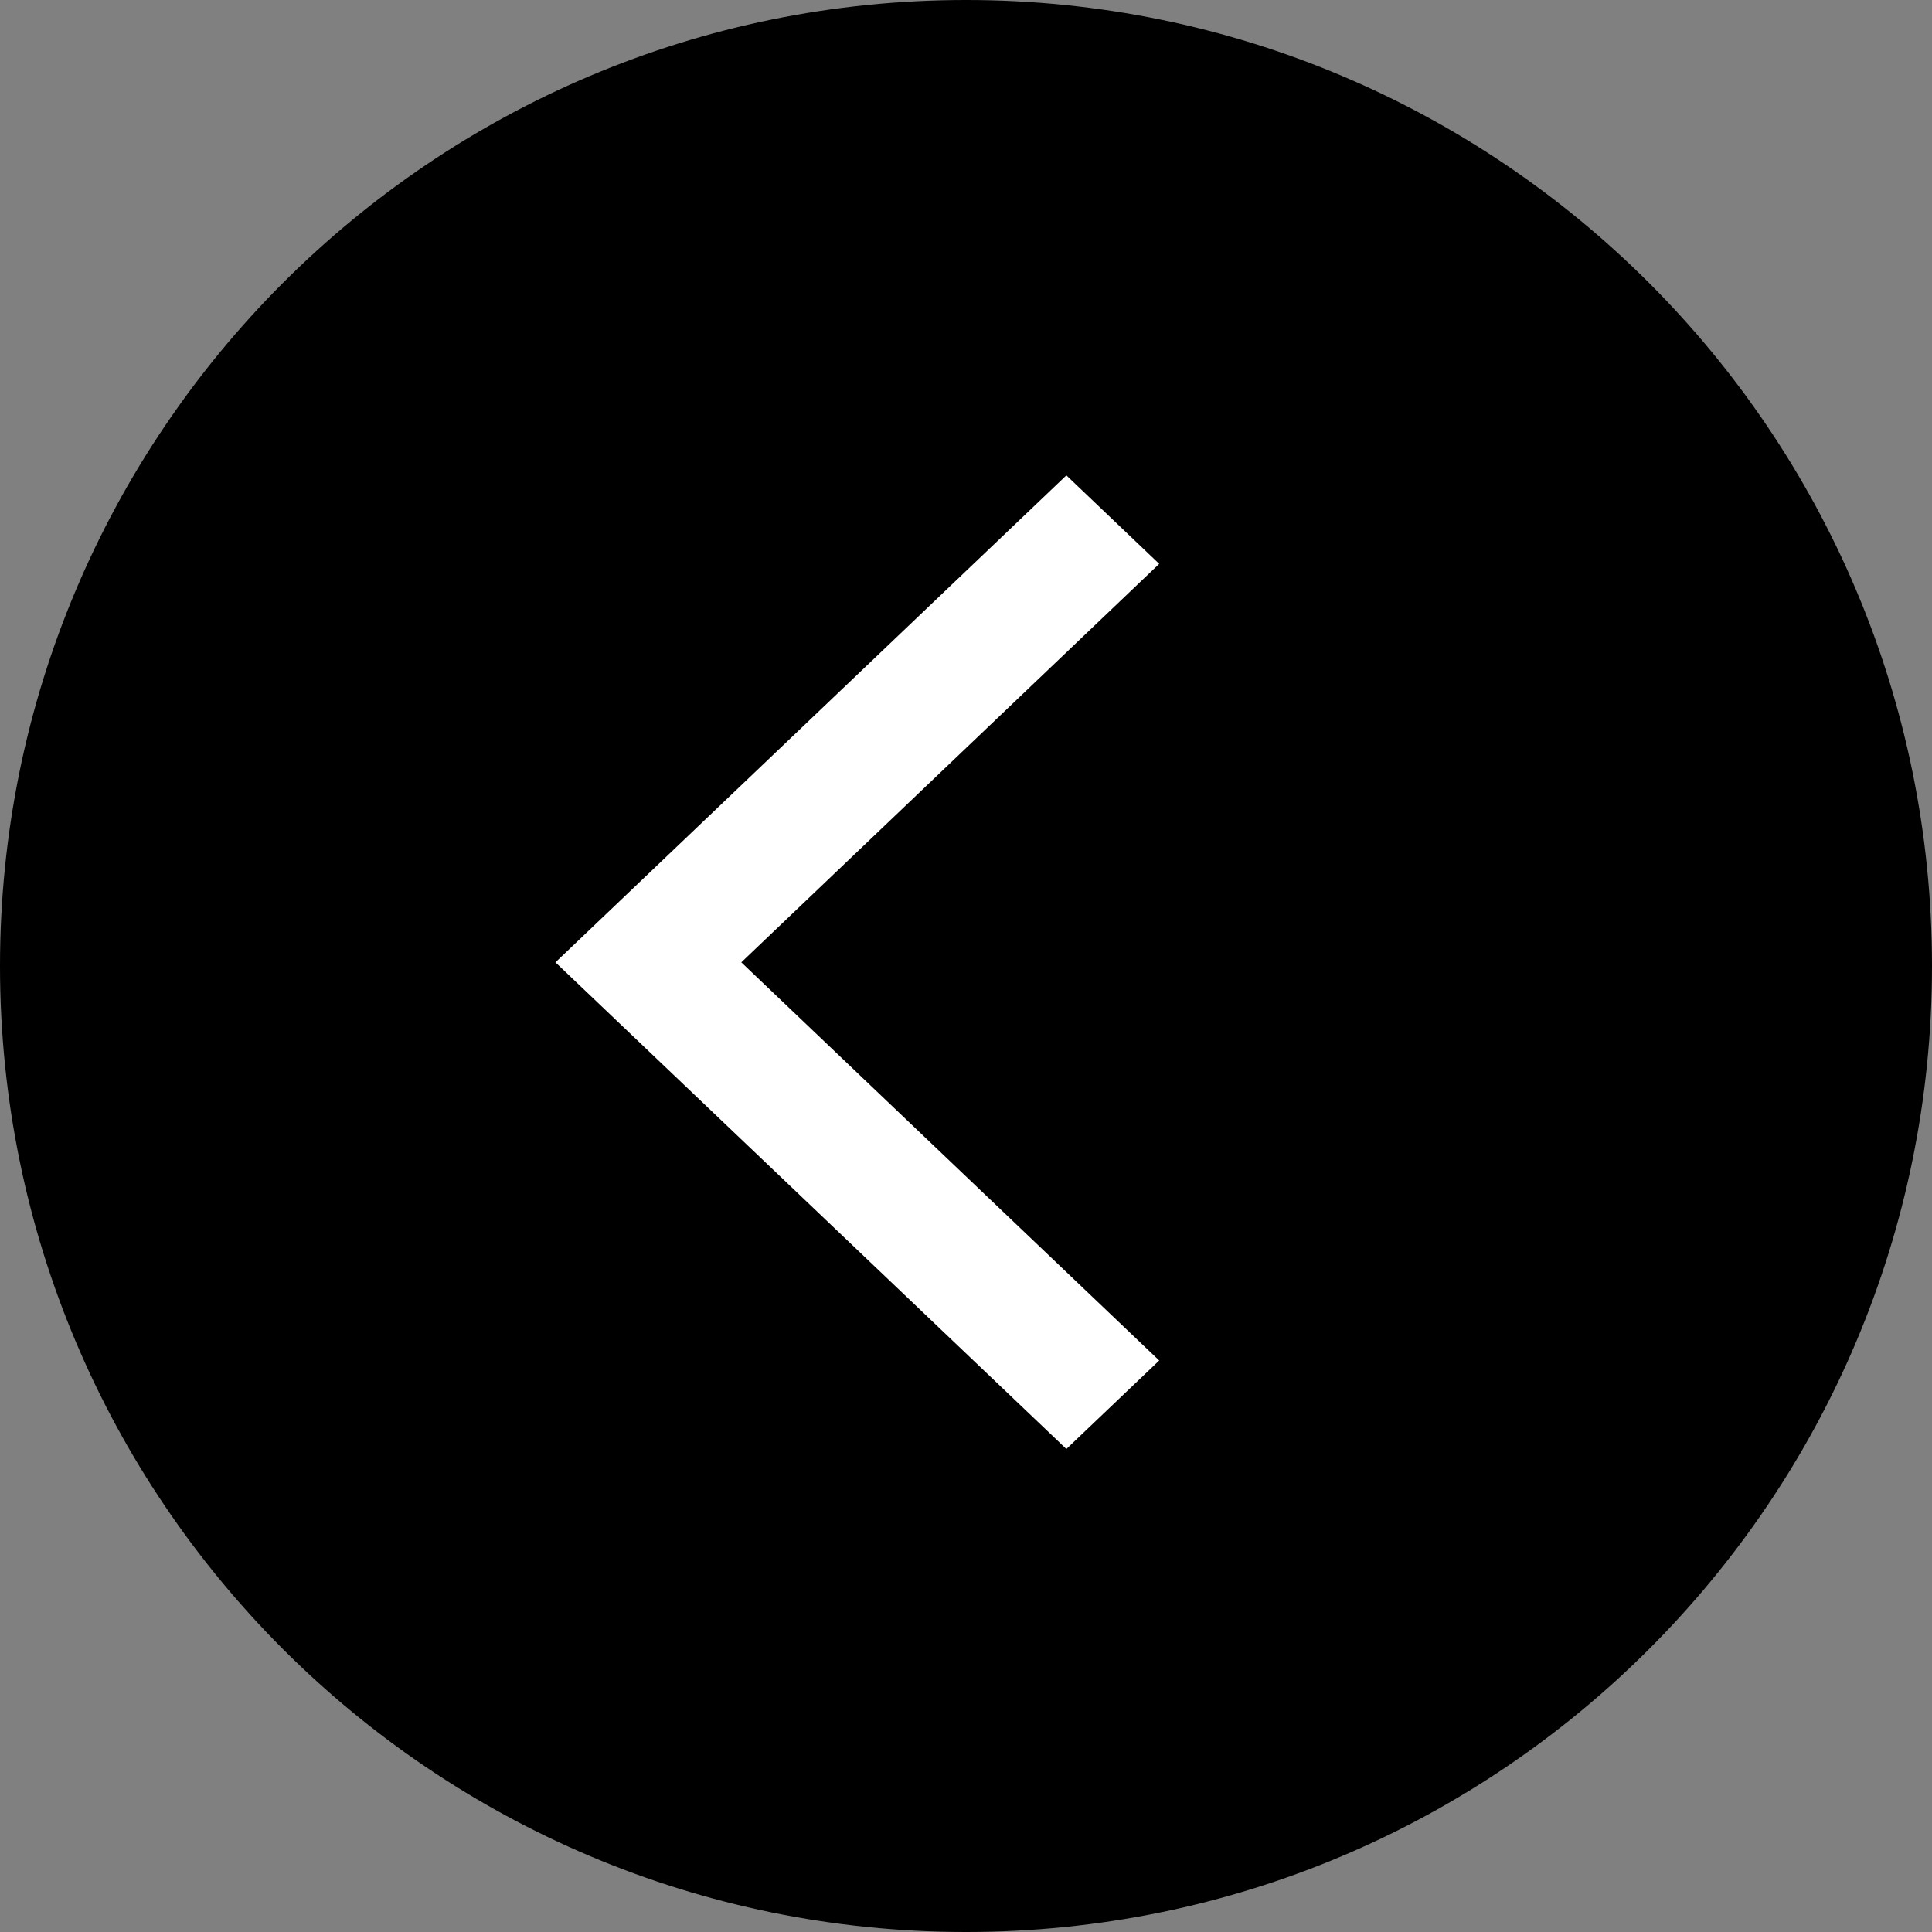 <svg width="20" height="20" viewBox="0 0 20 20" fill="none" xmlns="http://www.w3.org/2000/svg">
<rect x="0" y="0" width="20" height="20" fill="#808080" stroke="none"/>
<path d="M20 10C20 15.523 15.523 20 10 20C4.477 20 0 15.523 0 10C0 4.477 4.477 0 10 0C15.523 0 20 4.477 20 10Z" fill="#000000"/>
<path d="M5.75 9.962L11.039 15L12 14.084L7.674 9.962L12 5.837L11.039 4.921L5.75 9.962Z" fill="white"/>
</svg>
